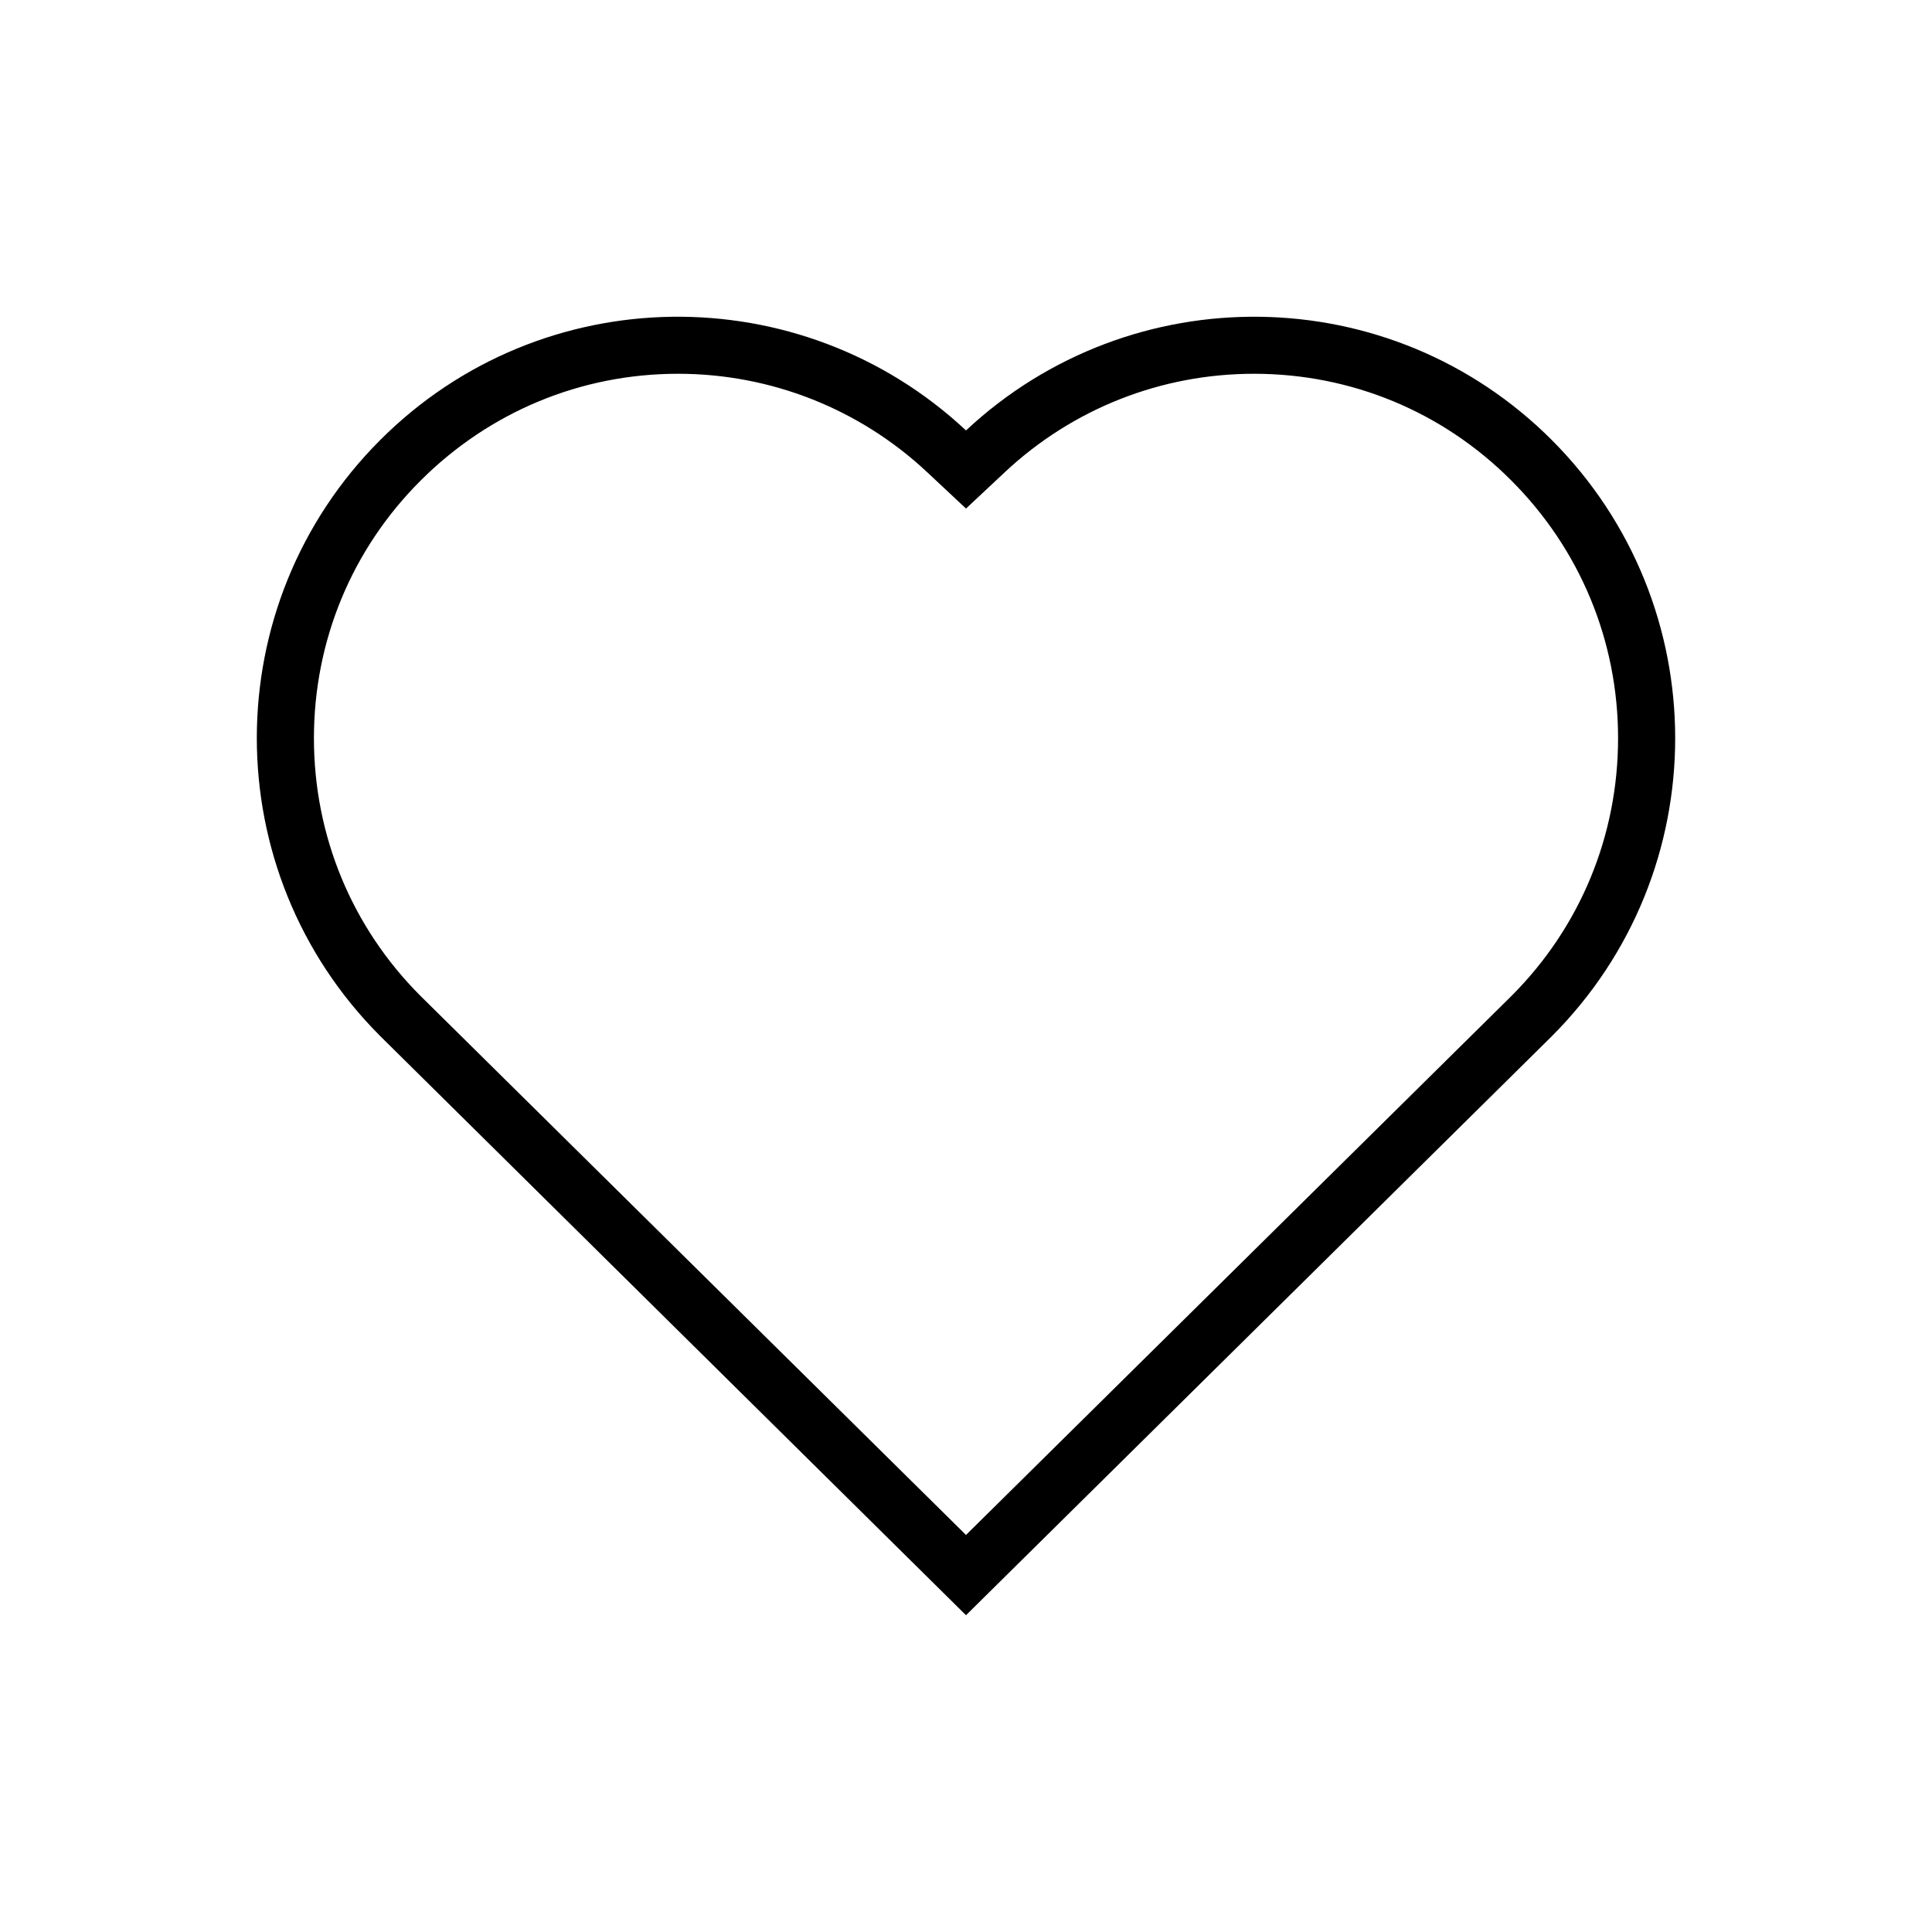 <?xml version="1.0" encoding="UTF-8"?>
<!-- Uploaded to: ICON Repo, www.svgrepo.com, Generator: ICON Repo Mixer Tools -->
<svg fill="#000000" width="800px" height="800px" version="1.1" viewBox="144 144 512 512" xmlns="http://www.w3.org/2000/svg">
 <path d="m555.22 260.59c-42.723-42.723-111.39-43.477-155.22-2.519-43.832-40.961-112.5-40.203-155.22 2.519-43.629 43.629-43.629 114.36 0 158l155.22 153.46 155.22-153.41c43.629-43.633 43.629-114.37 0-158.05zm-10.68 147.36-144.54 142.83-144.59-142.88c-18.188-18.188-28.215-42.473-28.215-68.266 0-25.797 10.027-50.078 28.312-68.316 18.238-18.188 42.422-28.266 68.164-28.266 24.586 0 48.062 9.27 66 26.047l10.332 9.672 10.328-9.672c17.984-16.828 41.414-26.047 66-26.047 25.746 0 49.977 10.027 68.164 28.266 18.238 18.238 28.312 42.523 28.312 68.316s-10.023 50.078-28.262 68.312z"/>
</svg>